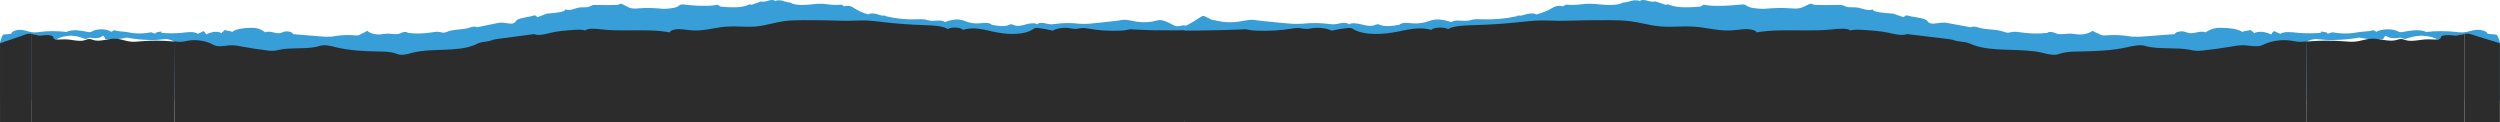 <?xml version="1.0" encoding="UTF-8"?> <svg xmlns="http://www.w3.org/2000/svg" width="2593" height="127" viewBox="0 0 2593 127" fill="none"> <path fill-rule="evenodd" clip-rule="evenodd" d="M3.441 35.841C1.696 37.389 0 43.961 0 43.961V104.109H33V35.184C35.958 36.019 37.968 36.92 42.5 37C49.442 40.95 52.729 40.029 59 40.5C64.343 37.967 67.568 37.385 73.5 37C79.884 37.332 83.032 38.367 88.5 40.5L93.565 39C97.095 39.902 99.3 39.823 103.5 39L107 37C108.307 38.363 108.828 39.131 109 40.5C117.775 41.305 122.703 40.786 131.5 39C141.199 40.805 146.538 41.193 156 41.5C161.157 41.592 164.795 41.313 172 40.5C175.869 40.851 177.605 41.541 180.5 43L181 104.109H1229V26.39C1226.1 25.71 1221.92 28.588 1217.74 26.39C1213.55 24.188 1209.35 21.984 1206.45 21.305C1205.35 20.998 1204.16 20.821 1202.95 20.785C1201.41 20.881 1199.93 21.168 1198.61 21.627C1192.39 23.259 1185.38 23.555 1178.82 22.461C1177.57 22.248 1176.33 21.984 1175.08 21.718C1171.48 20.954 1167.85 20.184 1164.15 20.635C1163.4 20.728 1162.69 20.865 1161.98 21.002C1161.65 21.064 1161.33 21.126 1161 21.184C1159.82 21.388 1158.62 21.525 1157.4 21.662L1157.09 21.698L1138.76 23.724C1132.4 24.424 1125.86 25.13 1119.42 24.623C1118.62 24.559 1117.83 24.477 1117.03 24.395C1116.24 24.313 1115.44 24.231 1114.64 24.167C1113.56 24.081 1112.47 24.024 1111.37 23.988C1105.69 23.794 1099.98 24.08 1094.44 24.838C1093.08 25.075 1091.68 25.207 1090.26 25.23C1088.48 25.212 1086.88 24.835 1085.26 24.456C1084.32 24.235 1083.37 24.012 1082.38 23.86C1079.7 23.446 1075.87 23.988 1075.87 25.337C1073.98 23.468 1068.06 24.103 1064.39 25.201C1060.71 26.3 1055.91 27.621 1052.48 26.35C1052.15 26.227 1051.81 26.08 1051.47 25.932C1050.35 25.444 1049.2 24.942 1047.97 25.237C1047.57 25.357 1047.2 25.516 1046.89 25.708C1042.4 28.02 1034.48 26.928 1028.45 25.672C1028.16 24.588 1025.16 23.774 1022.87 23.724C1020.6 23.779 1018.33 23.943 1016.1 24.217C1012.24 24.499 1008.32 24.135 1004.8 23.168C1003.64 22.839 1002.55 22.445 1001.47 22.052C999.47 21.328 997.489 20.61 995.099 20.314C989.704 19.643 984.333 21.355 979.872 22.968C979.159 21.662 975.693 21.177 972.867 21.305C972.135 21.339 971.398 21.392 970.66 21.445C968.547 21.598 966.431 21.751 964.436 21.434C963.454 21.281 962.576 21.021 961.697 20.761C960.892 20.523 960.087 20.285 959.2 20.128C956.901 19.841 954.532 19.8 952.207 20.007C940.935 20.497 929.621 19.439 919.184 16.917L917.452 16.039C915.413 16.612 913.187 15.859 911.045 15.133C910.333 14.892 909.631 14.655 908.947 14.469C906.206 13.727 901.659 13.585 900.897 15.047C895.522 13.572 890.705 11.49 886.727 8.925C885.477 7.954 883.927 7.126 882.155 6.484C880.226 5.921 877.374 5.814 875.85 6.634L872.913 4.808C869.293 5.216 865.575 5.243 861.938 4.886C860.812 4.777 859.704 4.63 858.596 4.482C857.103 4.284 855.61 4.086 854.073 3.98C849.819 3.707 845.572 4.128 841.322 4.549C839.567 4.723 837.812 4.897 836.056 5.022C830.046 5.45 822.918 5.022 819.563 2.595C817.304 2.653 815.38 2.012 813.474 1.376C812.798 1.15 812.125 0.926 811.439 0.733C808.947 0.033 804.728 0.136 803.99 1.379C804.151 0.571 802.016 -0.1 800.218 0.012C798.774 0.103 797.534 0.489 796.295 0.875C795.868 1.008 795.442 1.14 795.008 1.261C793.312 1.732 791.026 2.017 789.477 1.439L779.129 5.186C779.658 4.915 778.896 4.472 778.121 4.472C777.398 4.54 776.73 4.74 776.216 5.043C768.965 8.404 757.29 7.747 747.36 6.863L744.275 4.879C740.211 5.698 735.929 6.089 731.629 6.035C724.714 6.099 717.809 5.711 711.043 4.879C709.126 4.643 706.852 4.408 705.353 5.029C704.744 5.33 704.229 5.69 703.829 6.092C700.806 8.461 694.169 8.953 688.381 9.21C680.011 8.368 671.113 7.919 662.695 8.632C660.824 8.856 658.909 8.928 657.005 8.846C653.489 8.578 651.119 7.277 648.704 5.951C647.134 5.089 645.545 4.216 643.609 3.609C643.105 4.836 639.799 5.164 637.181 5.2C630.889 5.29 624.588 5.267 618.279 5.129C617.198 5.065 616.107 5.119 615.059 5.286C614.082 5.479 613.36 5.853 612.633 6.23C612.126 6.493 611.617 6.757 611.016 6.963C609.309 7.544 607.188 7.564 605.038 7.586C603.596 7.6 602.142 7.614 600.791 7.797C599.102 8.031 597.651 8.521 596.197 9.012C595.388 9.285 594.577 9.559 593.724 9.788C591.34 10.431 587.935 10.659 586.141 9.667C586.584 11.116 583.302 12.136 580.439 12.643C576.159 13.407 571.743 13.886 567.276 14.07L557.518 17.788L554.79 15.79C552.405 16.652 549.431 17.198 546.498 17.736C541.737 18.61 537.084 19.465 535.236 21.619C535.033 21.856 534.868 22.104 534.703 22.351C534.323 22.924 533.944 23.494 533.086 23.917C531.061 24.899 528.236 24.459 525.264 23.997C523.309 23.694 521.291 23.38 519.395 23.453C518.088 23.541 516.807 23.728 515.585 24.01L494.582 28.291C493.844 27.621 491.865 27.464 490.366 27.713C488.94 28.022 487.579 28.424 486.31 28.912C483.275 29.855 479.655 30.21 476.042 30.566C472.108 30.952 468.183 31.338 465.037 32.48C464.779 32.577 464.521 32.679 464.262 32.781C462.71 33.393 461.094 34.03 459.199 33.871C458.179 33.716 457.191 33.498 456.249 33.222C453.44 32.623 450.26 33.141 447.289 33.626C446.971 33.678 446.656 33.729 446.344 33.779C438.684 34.973 430.643 35.083 422.895 34.1C422.6 33.136 419.822 32.908 418.114 33.386C417.317 33.609 416.635 33.91 415.954 34.21C415.176 34.553 414.4 34.896 413.456 35.12C411.232 35.653 408.767 35.407 406.259 35.157C404.498 34.981 402.716 34.804 400.982 34.892C399.856 34.952 398.777 35.121 397.699 35.289C396.589 35.463 395.48 35.637 394.321 35.691C391.673 35.865 388.995 35.597 386.6 34.918C384.206 34.239 382.194 33.178 380.802 31.859C379.716 32.862 378.545 33.37 377.279 33.918C376.34 34.325 375.348 34.755 374.3 35.427C373.589 35.958 372.647 36.369 371.572 36.619C370.173 36.804 368.719 36.804 367.32 36.619C361.166 36.115 354.901 36.321 348.885 37.225C348.366 37.304 347.85 37.388 347.334 37.472C346.115 37.671 344.894 37.871 343.625 37.996C339.716 38.259 335.761 38.167 331.9 37.725L303.634 35.356C304.371 33.715 299.406 32.095 296.063 32.616C294.969 32.779 294.077 33.117 293.174 33.459C292.15 33.847 291.111 34.241 289.746 34.392C287.614 34.629 285.558 34.114 283.578 33.618C283.173 33.516 282.771 33.415 282.372 33.322C280.025 32.773 276.67 32.551 275.232 33.6C272.577 31.695 269.529 29.654 264.908 29.055C263.289 28.875 261.639 28.808 259.992 28.855C252.643 28.955 244.532 30.054 240.845 33.101C239.52 32.372 238.079 32.145 236.542 31.903C235.385 31.721 234.174 31.53 232.918 31.11C232.365 31.909 231.815 32.353 231.265 32.798C230.715 33.242 230.165 33.686 229.612 34.485C228.284 33.122 224.389 32.658 221.353 33.122C218.489 33.665 215.872 34.575 213.696 35.784C213.397 34.466 212.445 33.226 210.956 32.216C209.216 33.273 207.302 34.229 205.241 35.07C203.852 33.857 200.767 33.258 197.867 33.258C194.966 33.329 192.084 33.568 189.264 33.971C182.125 34.728 174.813 34.755 167.658 34.05C167.373 33.581 167.221 33.473 167.21 33.352C167.199 33.239 167.31 33.114 167.548 32.673C167.19 32.721 166.841 32.766 166.501 32.809C163.514 33.192 161.287 33.478 161.022 35.035L156.696 33.436C149.104 35.113 140.724 35.141 133.099 33.515C131.281 33.116 129.104 32.925 126.916 32.734C123.781 32.46 120.621 32.183 118.45 31.288L115.427 32.98C111.395 29.847 100.58 29.519 95.763 32.373C95.267 32.841 94.481 33.181 93.565 33.322C92.65 33.463 91.677 33.394 90.847 33.129C87.258 32.283 83.501 31.701 79.663 31.395C75.755 31.196 71.429 31.731 68.971 33.158C59.692 31.995 50.093 31.995 40.815 33.158C39.05 33.447 37.228 33.603 35.395 33.622C34.566 33.604 33.771 33.526 33 33.405C31.384 33.153 29.871 32.719 28.35 32.282C26.423 31.729 24.486 31.173 22.318 30.982C17.206 30.539 11.798 32.616 11.626 35.092L3.441 35.841Z" fill="#379ED8"></path> <path fill-rule="evenodd" clip-rule="evenodd" d="M1171.95 30.375C1190.9 31.466 1209.95 31.846 1228.99 31.509V127H181L180.5 42.941C182.947 43.16 186.406 43.551 188.81 43.312C191.083 42.982 193.324 42.58 195.52 42.106C203.976 40.679 213.635 42.57 219.78 45.674C221.057 46.431 222.534 47.064 224.156 47.55C227.226 48.316 230.632 47.891 234.107 47.457C236.237 47.191 238.393 46.922 240.513 46.922C243.823 47.019 247.082 47.432 250.161 48.143C259.128 49.868 268.263 51.283 277.518 52.381C279.639 52.698 281.837 52.806 284.02 52.702C286.054 52.462 288.037 52.091 289.931 51.596C295.836 50.353 302.494 50.219 309.103 50.086C317.1 49.925 325.025 49.765 331.458 47.643C336.401 46.009 342.469 47.513 347.959 48.874C348.462 48.999 348.959 49.122 349.451 49.242C362.453 52.36 377.386 53.152 391.949 53.38L392.339 53.387C398.408 53.484 404.849 53.587 409.794 55.25C411.024 55.735 412.323 56.157 413.678 56.513C417.76 57.39 422.152 56.217 426.216 55.131C426.812 54.971 427.402 54.814 427.983 54.665C436.83 52.392 447.131 52.054 457.227 51.724C458.351 51.687 459.472 51.65 460.588 51.611C471.735 51.218 483.57 50.34 491.866 46.773C492.452 46.516 493.026 46.245 493.604 45.973C495.291 45.178 497.001 44.372 499.08 43.883C500.41 43.57 501.851 43.393 503.291 43.216C504.872 43.023 506.452 42.829 507.88 42.456C508.642 42.256 509.345 42.01 510.049 41.763C510.752 41.517 511.456 41.271 512.218 41.071C513.564 40.755 514.959 40.516 516.384 40.358L554.028 35.363C558.301 37.252 564.952 35.593 570.271 34.267C570.597 34.186 570.919 34.106 571.234 34.028C578.387 32.251 586.559 31.638 594.585 31.053C598.825 30.746 603.519 30.475 607.096 31.609C609.714 29.005 617.702 29.718 623.577 30.432C634.043 31.701 645.016 31.596 655.944 31.49C669.28 31.362 682.548 31.234 694.747 33.607C694.956 31.466 700.069 30.154 704.579 30.21C707.208 30.244 709.72 30.58 712.237 30.917C714.038 31.158 715.842 31.4 717.692 31.531C725.128 32.063 732.247 30.822 739.434 29.569C744.185 28.74 748.965 27.907 753.886 27.577C758.646 27.254 763.472 27.41 768.295 27.565C773.483 27.732 778.667 27.899 783.763 27.47C789.548 26.977 794.855 25.752 800.18 24.522C804.255 23.581 808.34 22.637 812.656 22.019C819.293 21.077 826.31 20.941 833.229 20.898C846.535 20.837 859.812 21.044 873.061 21.519C877.71 21.698 881.927 21.546 886.1 21.395C891.072 21.216 895.982 21.038 901.487 21.426C905.593 21.716 909.631 22.192 913.672 22.669C914.808 22.803 915.945 22.938 917.083 23.068C930.902 24.643 944.893 25.654 958.955 26.093C967.742 26.372 977.844 26.743 983.006 30.146C986.939 27.677 996.451 28.22 998.983 31.074C1003.1 29.376 1009.16 29.147 1014.46 29.732C1018.61 30.191 1022.48 31.084 1026.33 31.97C1027.39 32.215 1028.45 32.459 1029.51 32.694C1036.42 34.214 1043.84 35.348 1051.46 35.22C1059.08 35.091 1066.85 33.522 1071.12 30.524C1071.81 29.907 1072.77 29.412 1073.91 29.097C1075.13 28.921 1076.4 28.933 1077.6 29.133C1082.52 29.719 1087.31 30.629 1091.87 31.845C1095.95 29.283 1103.68 28.177 1110.02 29.283C1111.58 29.633 1113.2 29.872 1114.85 29.997C1116.39 30.042 1117.87 29.779 1119.36 29.515C1120.7 29.278 1122.04 29.039 1123.45 29.019C1125.28 29.064 1127.08 29.281 1128.79 29.661C1139.35 31.564 1150.44 32.29 1161.47 31.802C1165.09 31.736 1168.65 31.251 1171.95 30.375ZM33 35.184C31.723 34.966 30.431 34.867 29.091 35.034C27.819 35.238 26.623 35.577 25.563 36.033C21.637 37.519 17.198 39.005 12.758 40.492C8.346 41.97 3.934 43.448 0.025 44.925V127H33V35.184Z" fill="#2C2C2C"></path> <path d="M178.978 42.941C168.142 41.941 157.107 41.9 146.25 42.819C142.735 43.119 139.146 43.533 135.644 43.198C130.052 42.67 125.566 40.343 119.876 40.151C112.195 39.865 104.366 43.469 97.594 41.713C95.763 41.235 94.092 40.379 92.027 40.5C90.417 40.6 89.274 41.264 87.934 41.699C81.888 43.661 74.022 40.657 66.71 40.8C62.728 40.879 57.407 41.614 55.735 39.88C55.121 39.237 55.391 38.452 54.826 37.817C53.855 36.69 50.844 36.326 48.3 36.426C45.756 36.526 43.224 36.925 40.705 36.725C38.002 36.512 35.528 35.616 33 35.184V127H181L180.5 42.941C179.657 42.865 179.816 43.019 178.978 42.941Z" fill="#2C2C2C"></path> <path fill-rule="evenodd" clip-rule="evenodd" d="M2589.18 35.841C2591.12 37.389 2593 43.961 2593 43.961V104.109H2556.38V35.184C2553.09 36.019 2550.86 36.92 2545.83 37C2538.13 40.95 2534.48 40.029 2527.52 40.5C2521.59 37.967 2518.01 37.385 2511.43 37C2504.34 37.332 2500.85 38.367 2494.78 40.5L2489.16 39C2485.24 39.902 2482.79 39.823 2478.13 39L2474.25 37C2472.8 38.363 2472.22 39.131 2472.03 40.5C2462.29 41.305 2456.82 40.786 2447.06 39C2436.29 40.805 2430.37 41.193 2419.86 41.5C2414.14 41.592 2410.1 41.313 2402.11 40.5C2397.81 40.851 2395.89 41.541 2392.67 43L2392.12 104.109H1229V26.404C1230.92 26.894 1230.01 26.498 1235 23.988C1239.65 21.786 1244.78 17.179 1248 16.5C1249.22 16.192 1256.57 20.821 1257.92 20.785C1259.62 20.881 1261.26 21.168 1262.73 21.627C1269.63 23.259 1277.41 23.555 1284.69 22.461C1286.08 22.248 1287.46 21.984 1288.84 21.718C1292.84 20.954 1296.87 20.184 1300.98 20.635C1301.8 20.728 1302.6 20.865 1303.39 21.002C1303.75 21.064 1304.11 21.126 1304.47 21.184C1305.78 21.388 1307.12 21.525 1308.46 21.662L1308.81 21.698L1329.16 23.724C1336.21 24.424 1343.47 25.13 1350.61 24.623C1351.5 24.559 1352.38 24.477 1353.27 24.395C1354.15 24.313 1355.03 24.231 1355.92 24.167C1357.12 24.081 1358.33 24.024 1359.55 23.988C1365.86 23.794 1372.19 24.08 1378.34 24.838C1379.85 25.075 1381.41 25.207 1382.98 25.23C1384.95 25.212 1386.74 24.835 1388.53 24.456C1389.58 24.235 1390.63 24.012 1391.72 23.86C1394.7 23.446 1398.95 23.988 1398.95 25.337C1401.05 23.468 1407.61 24.103 1411.69 25.201C1415.77 26.3 1421.1 27.621 1424.91 26.35C1425.28 26.227 1425.65 26.08 1426.03 25.932C1427.27 25.444 1428.54 24.942 1429.92 25.237C1430.36 25.357 1430.77 25.516 1431.12 25.708C1436.09 28.02 1444.89 26.928 1451.58 25.672C1451.9 24.588 1455.23 23.774 1457.77 23.724C1460.29 23.779 1462.81 23.943 1465.28 24.217C1469.57 24.499 1473.93 24.135 1477.83 23.168C1479.12 22.839 1480.33 22.445 1481.53 22.052C1483.74 21.328 1485.94 20.61 1488.59 20.314C1494.58 19.643 1500.54 21.355 1505.49 22.968C1506.28 21.662 1510.13 21.177 1513.27 21.305C1514.08 21.339 1514.9 21.392 1515.72 21.445C1518.06 21.598 1520.41 21.751 1522.63 21.434C1523.72 21.281 1524.69 21.021 1525.67 20.761C1526.56 20.523 1527.45 20.285 1528.44 20.128C1530.99 19.841 1533.62 19.8 1536.2 20.007C1548.71 20.497 1561.26 19.439 1572.85 16.917L1574.77 16.039C1577.03 16.612 1579.5 15.859 1581.88 15.133C1582.67 14.892 1583.45 14.655 1584.21 14.469C1587.25 13.727 1592.3 13.585 1593.14 15.047C1599.11 13.572 1604.45 11.49 1608.87 8.925C1610.26 7.954 1611.98 7.126 1613.94 6.484C1616.09 5.921 1619.25 5.814 1620.94 6.634L1624.2 4.808C1628.22 5.216 1632.35 5.243 1636.38 4.886C1637.63 4.777 1638.86 4.63 1640.09 4.482C1641.75 4.284 1643.4 4.086 1645.11 3.98C1649.83 3.707 1654.55 4.128 1659.26 4.549C1661.21 4.723 1663.16 4.897 1665.11 5.022C1671.78 5.45 1679.69 5.022 1683.41 2.595C1685.92 2.653 1688.05 2.012 1690.17 1.376C1690.92 1.15 1691.67 0.926 1692.43 0.733C1695.19 0.033 1699.88 0.136 1700.7 1.379C1700.52 0.571 1702.89 -0.1 1704.88 0.012C1706.48 0.103 1707.86 0.489 1709.24 0.875C1709.71 1.008 1710.18 1.14 1710.66 1.261C1712.55 1.732 1715.08 2.017 1716.8 1.439L1728.29 5.186C1727.7 4.915 1728.55 4.472 1729.41 4.472C1730.21 4.54 1730.95 4.74 1731.52 5.043C1739.57 8.404 1752.53 7.747 1763.55 6.863L1766.97 4.879C1771.48 5.698 1776.23 6.089 1781.01 6.035C1788.68 6.099 1796.34 5.711 1803.85 4.879C1805.98 4.643 1808.5 4.408 1810.17 5.029C1810.84 5.33 1811.42 5.69 1811.86 6.092C1815.21 8.461 1822.58 8.953 1829 9.21C1838.29 8.368 1848.17 7.919 1857.51 8.632C1859.59 8.856 1861.71 8.928 1863.83 8.846C1867.73 8.578 1870.36 7.277 1873.04 5.951C1874.78 5.089 1876.54 4.216 1878.69 3.609C1879.25 4.836 1882.92 5.164 1885.83 5.2C1892.81 5.29 1899.8 5.267 1906.81 5.129C1908.01 5.065 1909.22 5.119 1910.38 5.286C1911.46 5.479 1912.26 5.853 1913.07 6.23C1913.63 6.493 1914.2 6.757 1914.87 6.963C1916.76 7.544 1919.12 7.564 1921.5 7.586C1923.1 7.6 1924.72 7.614 1926.22 7.797C1928.09 8.031 1929.7 8.521 1931.31 9.012C1932.21 9.285 1933.11 9.559 1934.06 9.788C1936.7 10.431 1940.48 10.659 1942.47 9.667C1941.98 11.116 1945.62 12.136 1948.8 12.643C1953.55 13.407 1958.45 13.886 1963.41 14.07L1974.24 17.788L1977.27 15.79C1979.92 16.652 1983.22 17.198 1986.47 17.736C1991.76 18.61 1996.92 19.465 1998.97 21.619C1999.2 21.856 1999.38 22.104 1999.56 22.351C1999.98 22.924 2000.4 23.494 2001.36 23.917C2003.6 24.899 2006.74 24.459 2010.04 23.997C2012.21 23.694 2014.45 23.38 2016.55 23.453C2018 23.541 2019.42 23.728 2020.78 24.01L2044.09 28.291C2044.91 27.621 2047.11 27.464 2048.77 27.713C2050.35 28.022 2051.86 28.424 2053.27 28.912C2056.64 29.855 2060.66 30.21 2064.67 30.566C2069.03 30.952 2073.39 31.338 2076.88 32.48C2077.17 32.577 2077.45 32.679 2077.74 32.781C2079.46 33.393 2081.26 34.03 2083.36 33.871C2084.49 33.716 2085.59 33.498 2086.63 33.222C2089.75 32.623 2093.28 33.141 2096.58 33.626C2096.93 33.678 2097.28 33.729 2097.63 33.779C2106.13 34.973 2115.05 35.083 2123.65 34.1C2123.98 33.136 2127.06 32.908 2128.96 33.386C2129.84 33.609 2130.6 33.91 2131.36 34.21C2132.22 34.553 2133.08 34.896 2134.13 35.12C2136.6 35.653 2139.33 35.407 2142.12 35.157C2144.07 34.981 2146.05 34.804 2147.97 34.892C2149.22 34.952 2150.42 35.121 2151.62 35.289C2152.85 35.463 2154.08 35.637 2155.36 35.691C2158.3 35.865 2161.28 35.597 2163.93 34.918C2166.59 34.239 2168.82 33.178 2170.37 31.859C2171.57 32.862 2172.87 33.37 2174.28 33.918C2175.32 34.325 2176.42 34.755 2177.58 35.427C2178.37 35.958 2179.42 36.369 2180.61 36.619C2182.17 36.804 2183.78 36.804 2185.33 36.619C2192.16 36.115 2199.11 36.321 2205.79 37.225C2206.37 37.304 2206.94 37.388 2207.51 37.472C2208.87 37.671 2210.22 37.871 2211.63 37.996C2215.97 38.259 2220.36 38.167 2224.64 37.725L2256.01 35.356C2255.2 33.715 2260.71 32.095 2264.42 32.616C2265.63 32.779 2266.62 33.117 2267.62 33.459C2268.76 33.847 2269.91 34.241 2271.43 34.392C2273.79 34.629 2276.07 34.114 2278.27 33.618C2278.72 33.516 2279.17 33.415 2279.61 33.322C2282.22 32.773 2285.94 32.551 2287.54 33.6C2290.48 31.695 2293.86 29.654 2298.99 29.055C2300.79 28.875 2302.62 28.808 2304.45 28.855C2312.61 28.955 2321.61 30.054 2325.7 33.101C2327.17 32.372 2328.77 32.145 2330.47 31.903C2331.76 31.721 2333.1 31.53 2334.5 31.11C2335.11 31.909 2335.72 32.353 2336.33 32.798C2336.94 33.242 2337.55 33.686 2338.17 34.485C2339.64 33.122 2343.96 32.658 2347.33 33.122C2350.51 33.665 2353.41 34.575 2355.83 35.784C2356.16 34.466 2357.22 33.226 2358.87 32.216C2360.8 33.273 2362.93 34.229 2365.21 35.07C2366.76 33.857 2370.18 33.258 2373.4 33.258C2376.62 33.329 2379.82 33.568 2382.95 33.971C2390.87 34.728 2398.98 34.755 2406.92 34.05C2407.24 33.581 2407.41 33.473 2407.42 33.352C2407.43 33.239 2407.31 33.114 2407.05 32.673C2407.44 32.721 2407.83 32.766 2408.21 32.809C2411.53 33.192 2414 33.478 2414.29 35.035L2419.09 33.436C2427.52 35.113 2436.82 35.141 2445.28 33.515C2447.3 33.116 2449.71 32.925 2452.14 32.734C2455.62 32.46 2459.13 32.183 2461.54 31.288L2464.89 32.98C2469.37 29.847 2481.37 29.519 2486.72 32.373C2487.27 32.841 2488.14 33.181 2489.16 33.322C2490.17 33.463 2491.25 33.394 2492.17 33.129C2496.16 32.283 2500.33 31.701 2504.59 31.395C2508.92 31.196 2513.73 31.731 2516.45 33.158C2526.75 31.995 2537.4 31.995 2547.7 33.158C2549.66 33.447 2551.68 33.603 2553.72 33.622C2554.64 33.604 2555.52 33.526 2556.38 33.405C2558.17 33.153 2559.85 32.719 2561.54 32.282C2563.67 31.729 2565.82 31.173 2568.23 30.982C2573.9 30.539 2579.91 32.616 2580.1 35.092L2589.18 35.841Z" fill="#379ED8"></path> <path fill-rule="evenodd" clip-rule="evenodd" d="M1292.24 30.375C1271.21 31.466 1222.13 32.138 1201 31.802L1228.94 127H2392.04L2392.6 42.941C2389.88 43.16 2386.04 43.551 2383.38 43.312C2380.85 42.982 2378.37 42.58 2375.93 42.106C2366.54 40.679 2355.82 42.57 2349 45.674C2347.59 46.431 2345.95 47.064 2344.15 47.55C2340.74 48.316 2336.96 47.891 2333.1 47.457C2330.74 47.191 2328.35 46.922 2325.99 46.922C2322.32 47.019 2318.7 47.432 2315.29 48.143C2305.33 49.868 2295.19 51.283 2284.92 52.381C2282.57 52.698 2280.13 52.806 2277.71 52.702C2275.45 52.462 2273.25 52.091 2271.15 51.596C2264.59 50.353 2257.2 50.219 2249.87 50.086C2240.99 49.925 2232.2 49.765 2225.06 47.643C2219.57 46.009 2212.84 47.513 2206.74 48.874C2206.19 48.999 2205.63 49.122 2205.09 49.242C2190.66 52.36 2174.09 53.152 2157.92 53.38L2157.49 53.387C2150.75 53.484 2143.61 53.587 2138.12 55.25C2136.75 55.735 2135.31 56.157 2133.81 56.513C2129.28 57.39 2124.4 56.217 2119.89 55.131C2119.23 54.971 2118.57 54.814 2117.93 54.665C2108.11 52.392 2096.68 52.054 2085.47 51.724C2084.23 51.687 2082.98 51.65 2081.74 51.611C2069.37 51.218 2056.24 50.34 2047.03 46.773C2046.38 46.516 2045.74 46.245 2045.1 45.973C2043.23 45.178 2041.33 44.372 2039.02 43.883C2037.55 43.57 2035.95 43.393 2034.35 43.216C2032.6 43.023 2030.84 42.829 2029.26 42.456C2028.41 42.256 2027.63 42.01 2026.85 41.763C2026.07 41.517 2025.29 41.271 2024.44 41.071C2022.95 40.755 2021.4 40.516 2019.82 40.358L1978.04 35.363C1973.3 37.252 1965.92 35.593 1960.01 34.267C1959.65 34.186 1959.29 34.106 1958.94 34.028C1951.01 32.251 1941.94 31.638 1933.03 31.053C1928.32 30.746 1923.11 30.475 1919.14 31.609C1916.24 29.005 1907.37 29.718 1900.85 30.432C1889.24 31.701 1877.06 31.596 1864.93 31.49C1850.13 31.362 1835.4 31.234 1821.86 33.607C1821.63 31.466 1815.96 30.154 1810.95 30.21C1808.03 30.244 1805.25 30.58 1802.45 30.917C1800.45 31.158 1798.45 31.4 1796.4 31.531C1788.15 32.063 1780.24 30.822 1772.27 29.569C1767 28.74 1761.69 27.907 1756.23 27.577C1750.95 27.254 1745.59 27.41 1740.24 27.565C1734.48 27.732 1728.72 27.899 1723.07 27.47C1716.65 26.977 1710.76 25.752 1704.85 24.522C1700.33 23.581 1695.79 22.637 1691 22.019C1683.64 21.077 1675.85 20.941 1668.17 20.898C1653.4 20.837 1638.67 21.044 1623.96 21.519C1618.8 21.698 1614.12 21.546 1609.49 21.395C1603.97 21.216 1598.52 21.038 1592.41 21.426C1587.86 21.716 1583.38 22.192 1578.89 22.669C1577.63 22.803 1576.37 22.938 1575.1 23.068C1559.77 24.643 1544.24 25.654 1528.63 26.093C1518.88 26.372 1507.67 26.743 1501.94 30.146C1497.58 27.677 1487.02 28.22 1484.21 31.074C1479.64 29.376 1472.91 29.147 1467.04 29.732C1462.43 30.191 1458.13 31.084 1453.86 31.97C1452.68 32.215 1451.51 32.459 1450.33 32.694C1442.66 34.214 1434.42 35.348 1425.97 35.22C1417.51 35.091 1408.89 33.522 1404.14 30.524C1403.39 29.907 1402.31 29.412 1401.05 29.097C1399.7 28.921 1398.29 28.933 1396.95 29.133C1391.5 29.719 1386.18 30.629 1381.12 31.845C1376.59 29.283 1368.01 28.177 1360.97 29.283C1359.25 29.633 1357.45 29.872 1355.61 29.997C1353.9 30.042 1352.26 29.779 1350.61 29.515C1349.13 29.278 1347.63 29.039 1346.06 29.019C1344.04 29.064 1342.04 29.281 1340.14 29.661C1328.42 31.564 1316.12 32.29 1303.88 31.802C1299.85 31.736 1295.9 31.251 1292.24 30.375ZM2556.3 35.184C2557.72 34.966 2559.15 34.867 2560.64 35.034C2562.05 35.238 2563.38 35.577 2564.55 36.033C2568.91 37.519 2573.84 39.005 2578.77 40.492C2583.66 41.97 2588.56 43.448 2592.9 44.925V127H2556.3V35.184Z" fill="#2C2C2C"></path> <path d="M2394.36 42.941C2406.39 41.941 2418.64 41.9 2430.69 42.819C2434.59 43.119 2438.57 43.533 2442.46 43.198C2448.66 42.67 2453.64 40.343 2459.96 40.151C2468.48 39.865 2477.17 43.469 2484.69 41.713C2486.72 41.235 2488.57 40.379 2490.86 40.5C2492.65 40.6 2493.92 41.264 2495.41 41.699C2502.12 43.661 2510.85 40.657 2518.96 40.8C2523.38 40.879 2529.29 41.614 2531.14 39.88C2531.82 39.237 2531.52 38.452 2532.15 37.817C2533.23 36.69 2536.57 36.326 2539.39 36.426C2542.22 36.526 2545.03 36.925 2547.82 36.725C2550.82 36.512 2553.5 35.616 2556.3 35.184V127H2392.04L2392.6 42.941C2393.53 42.865 2393.43 43.019 2394.36 42.941Z" fill="#2C2C2C"></path> </svg> 